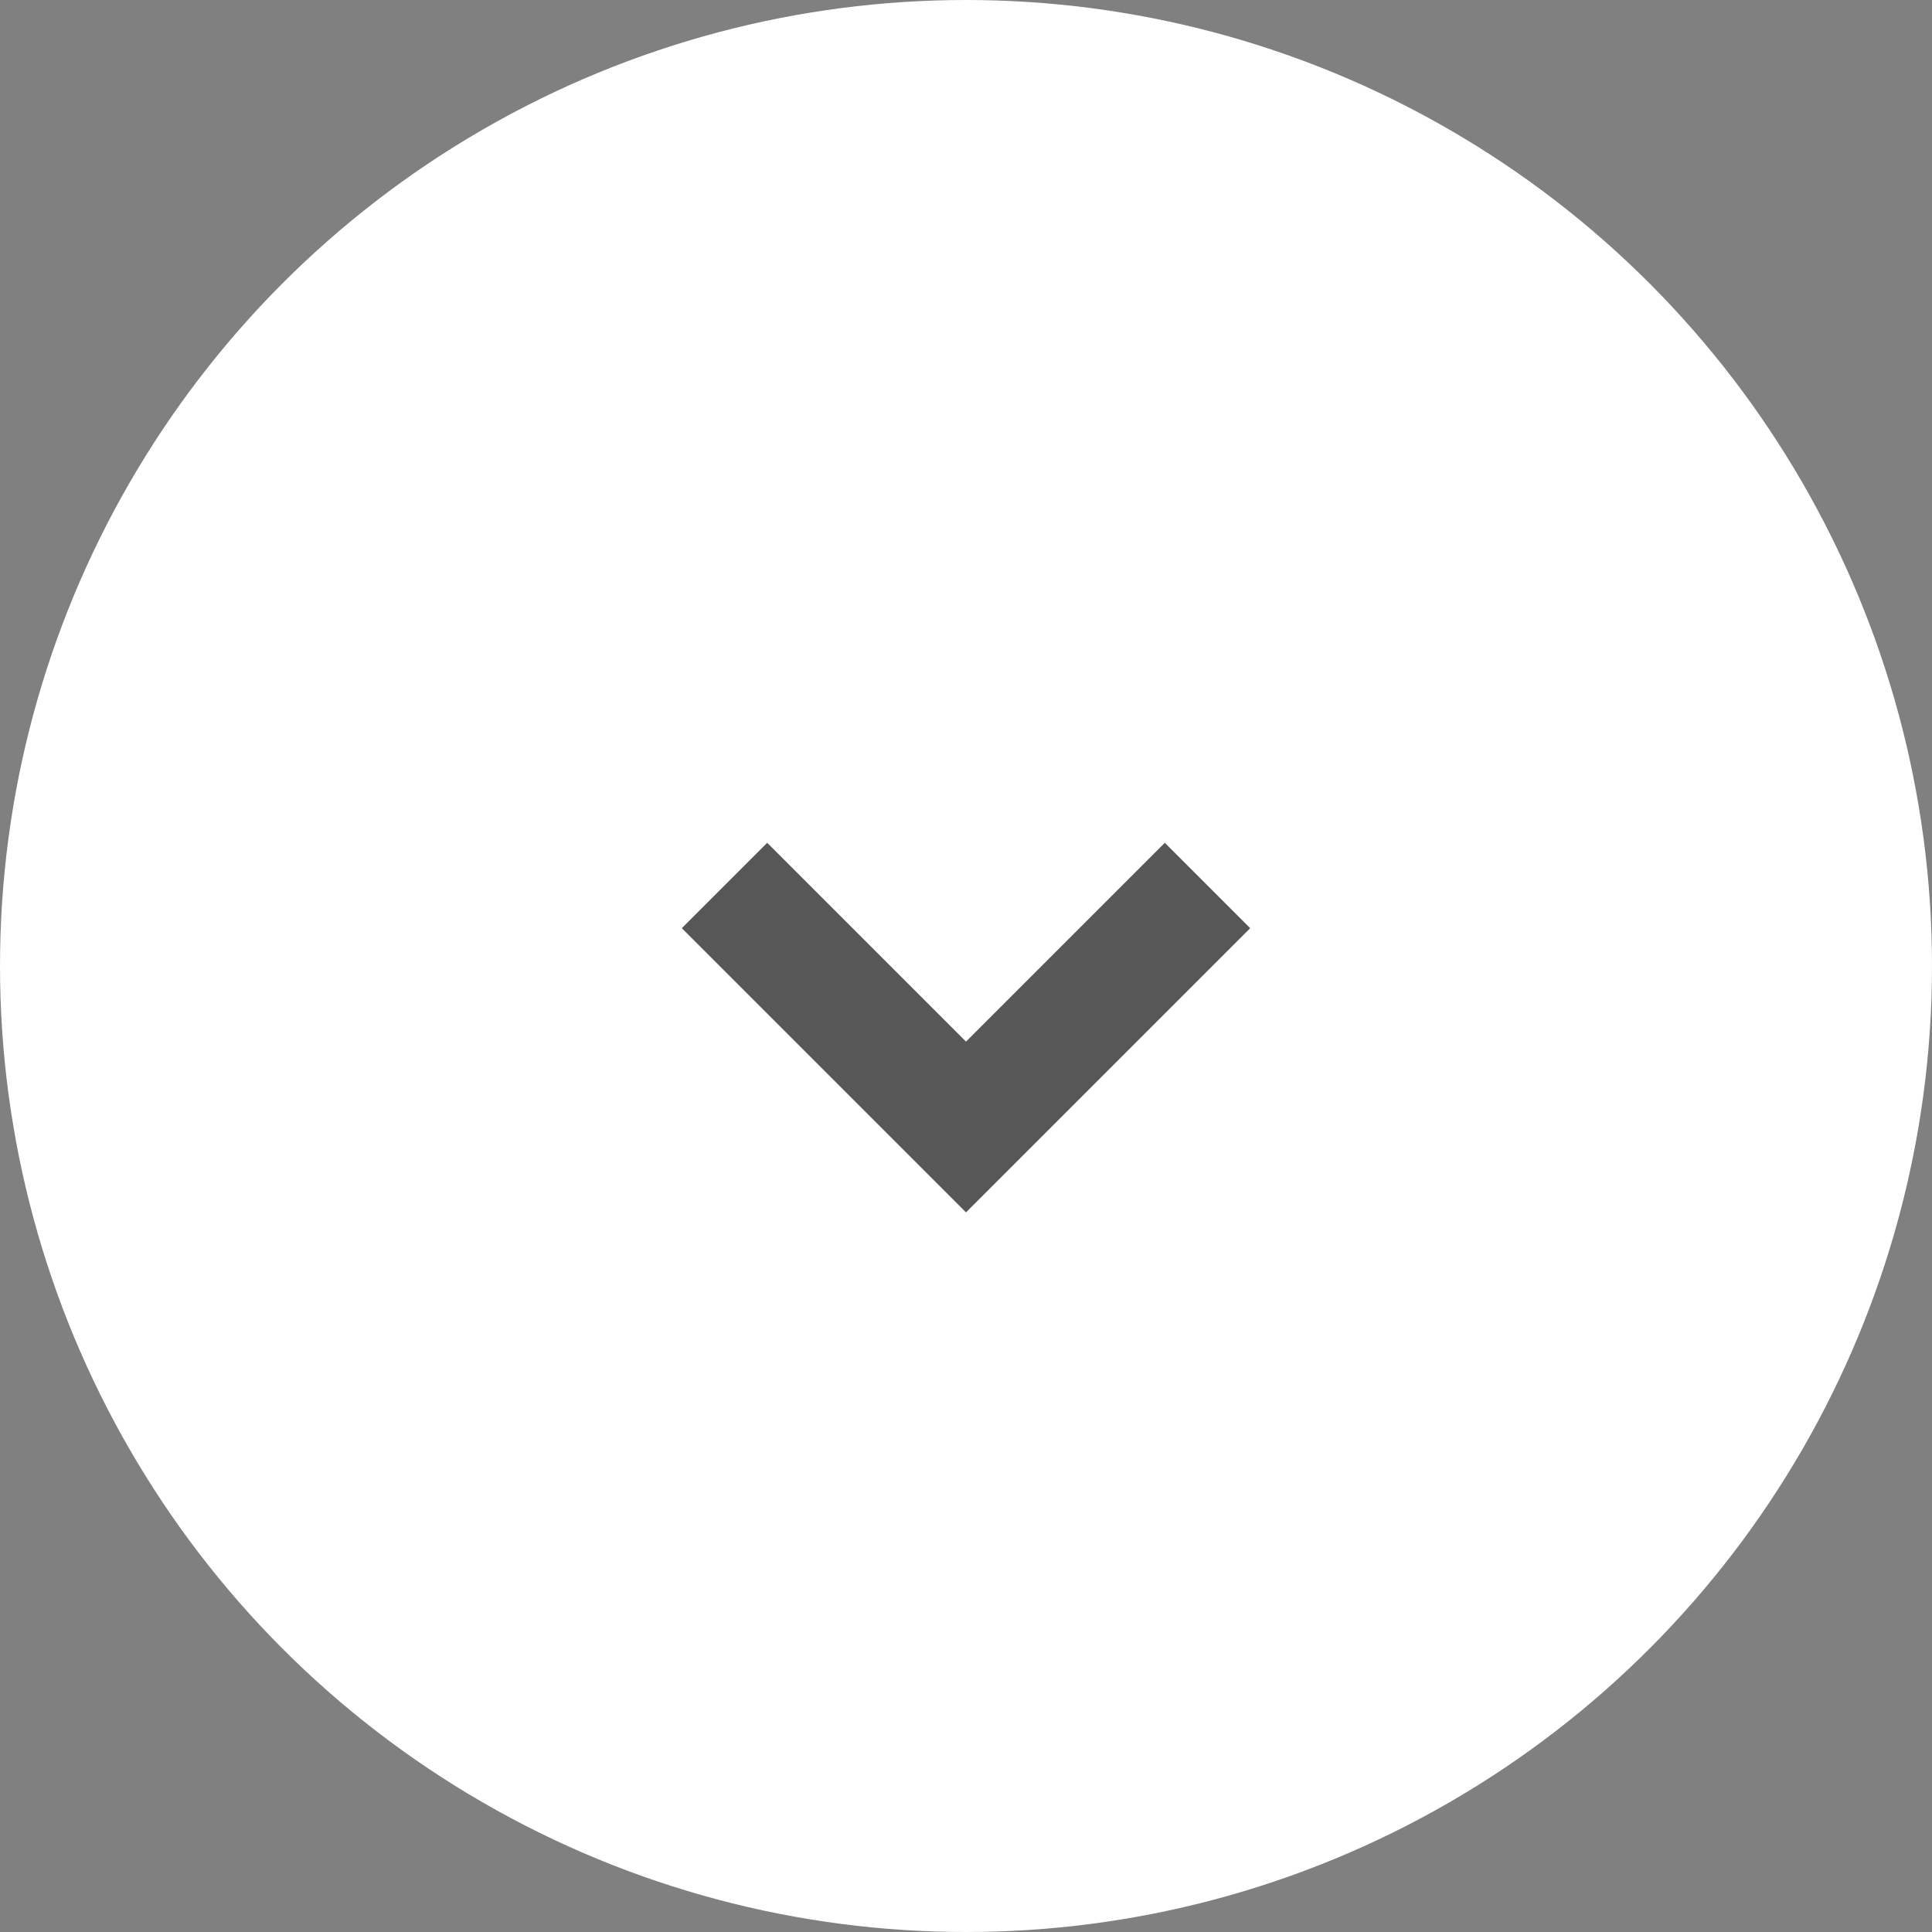 <svg xmlns="http://www.w3.org/2000/svg" fill="none" viewBox="0 0 24 24" height="24" width="24">
<rect x="0" y="0" width="24" height="24" fill="#808080" stroke="none"/>
<g id="Group 117">
<circle fill="white" r="12" cy="12" cx="12" id="Ellipse 26"></circle>
<path stroke-width="1.5" stroke="#575757" d="M9 11L12 14L15 11" id="Vector"></path>
</g>
</svg>
